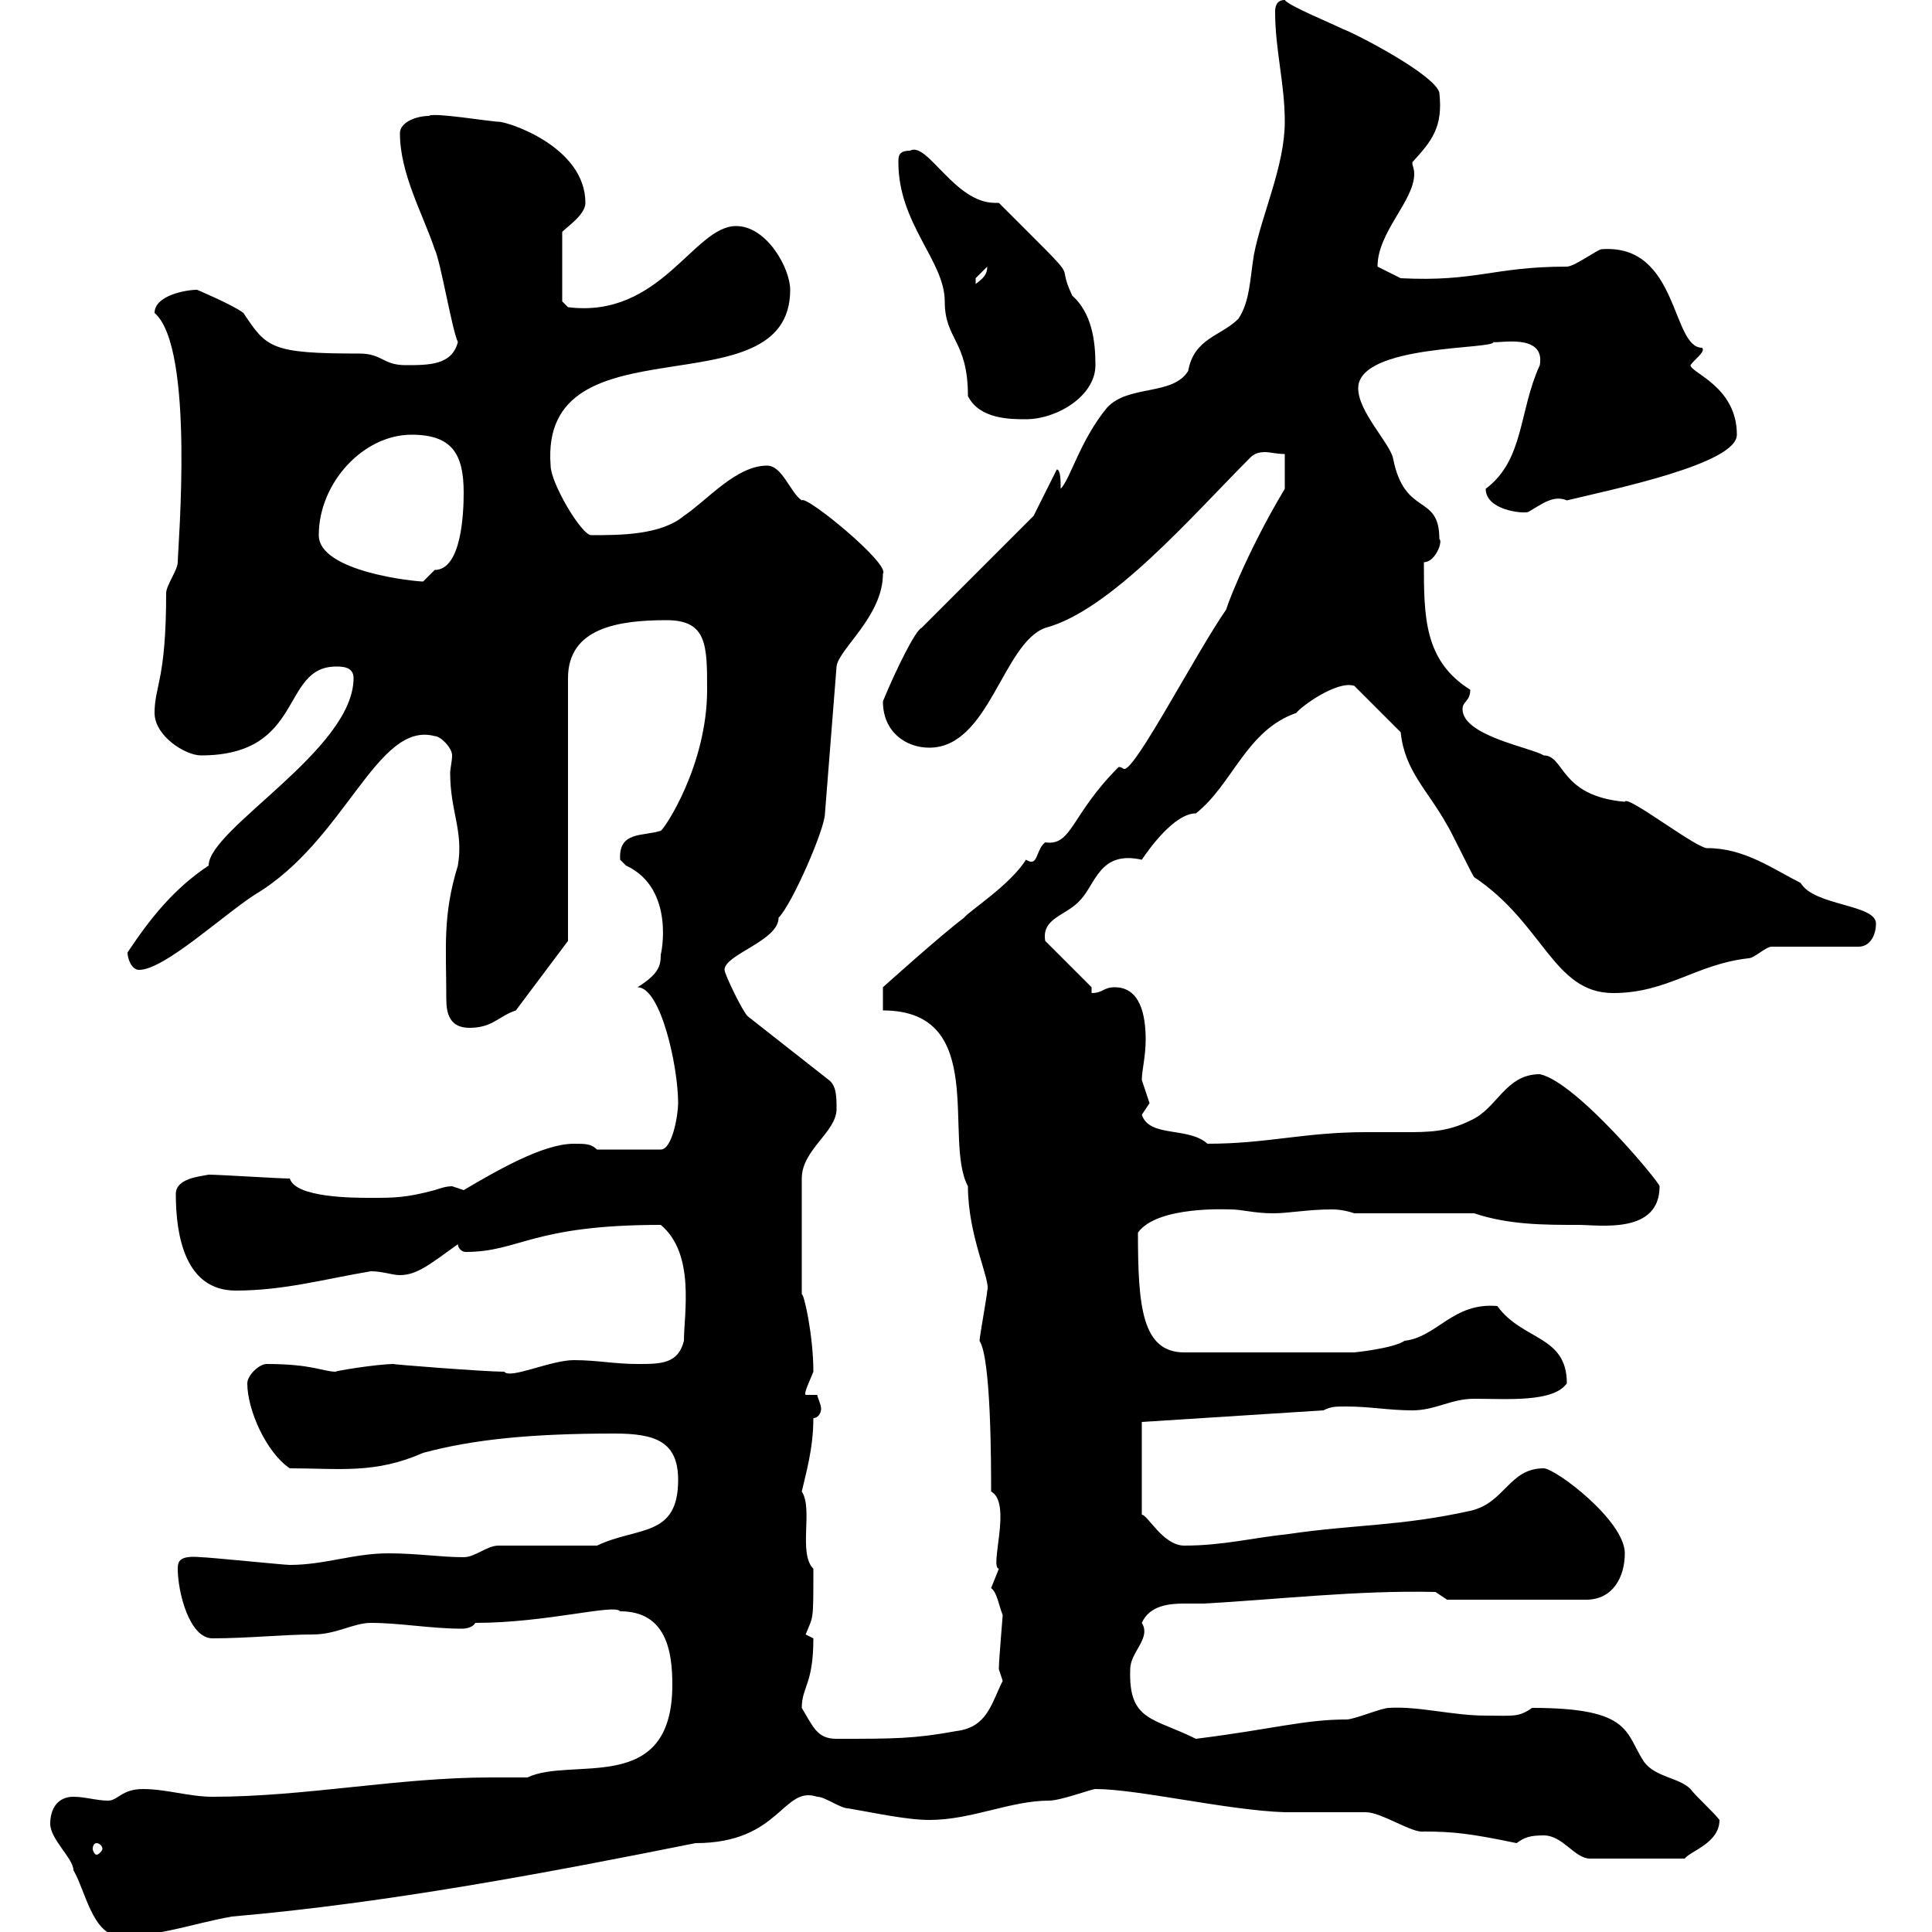<svg xmlns="http://www.w3.org/2000/svg" xmlns:xlink="http://www.w3.org/1999/xlink" width="300" height="300"><path d="M7.80 283.20C7.80 285.60 11.40 288.60 11.40 290.40C13.20 293.40 14.40 300.60 18.60 300.60C25.20 300.60 29.40 298.80 36 297.60C60.30 295.50 85.50 290.70 108 286.20C121.20 286.20 121.50 277.20 126.90 279C128.10 279 130.50 280.80 131.70 280.80C135.30 281.40 140.70 282.60 144.30 282.60C150.90 282.60 156.90 279.60 162.90 279.60C164.70 279.60 169.50 277.80 170.10 277.80C176.70 277.80 190.50 281.10 199.50 281.40C200.10 281.40 210.90 281.40 212.10 281.40C214.50 281.40 219.30 284.70 221.10 284.40C225.60 284.40 228.30 284.70 235.50 286.20C236.70 285.30 237.60 285 239.70 285C242.70 285 244.50 288.60 246.90 288.60L261.60 288.60C262.50 287.40 267 286.20 267 282.60C266.10 281.40 263.40 279 262.50 277.80C260.70 276 257.10 276 255.30 273.60C252.30 269.10 253.50 265.20 237.90 265.20C235.80 266.70 234.90 266.40 230.70 266.40C225.60 266.40 220.20 264.90 215.70 265.20C214.50 265.20 210.30 267 209.10 267C202.50 267 197.70 268.50 185.70 270C179.10 266.70 175.20 267.30 175.50 259.20C175.50 256.50 178.80 254.40 177.30 252C178.50 249.30 181.50 249 183.90 249C185.10 249 186 249 186.90 249C198 248.40 210.90 246.90 222.90 247.20L224.70 248.40L246.30 248.40C250.50 248.40 252.30 244.80 252.30 241.20C252.30 236.10 241.50 228 239.70 228C234.30 228 233.70 233.40 228.30 234.60C217.50 237 210.30 236.70 200.10 238.20C194.40 238.80 189.90 240 183.90 240C180.60 240 178.20 235.20 177.30 235.20L177.30 220.80L205.50 219C206.70 218.40 207.30 218.40 209.10 218.40C212.70 218.40 215.70 219 219.30 219C222.90 219 225.30 217.20 228.90 217.20C234 217.20 241.20 217.80 243.30 214.80C243.30 207.30 236.40 208.20 232.50 202.80C225.60 202.20 223.20 207.60 218.10 208.20C216.30 209.40 210.30 210 210.30 210L183.90 210C177.30 210 176.70 202.80 176.70 191.40C179.70 187.20 190.80 187.80 191.10 187.80C192.90 187.80 194.70 188.40 197.70 188.40C200.10 188.40 203.10 187.80 206.70 187.80C207.30 187.80 208.50 187.80 210.30 188.40L228.90 188.40C234.30 190.20 239.70 190.20 245.10 190.20C248.40 190.20 257.70 191.70 257.70 184.20C257.70 183.60 244.80 168 239.10 166.80C233.70 166.80 232.50 172.20 228.30 174C224.70 175.80 221.70 175.80 218.10 175.80C216.30 175.80 214.20 175.80 212.10 175.80C202.50 175.80 196.80 177.60 187.50 177.60C184.50 174.90 178.50 176.70 177.30 173.10C177.30 173.10 178.50 171.30 178.50 171.30C178.50 171.30 177.30 167.70 177.30 167.70C177.30 166.20 177.90 164.10 177.90 161.40C177.90 157.50 177 153.30 173.10 153.30C171.30 153.30 171.30 154.20 169.50 154.20L169.50 153.30L162.30 146.10C161.70 142.50 165.60 142.20 167.70 139.80C170.10 137.40 170.70 132 177.30 133.50C178.50 131.70 182.40 126.30 185.70 126.30C191.40 121.80 193.50 113.40 201.30 110.70C201.90 109.80 207.60 105.60 210.30 106.50L217.50 113.70C218.10 119.70 221.70 122.70 224.70 128.10C225.30 129 228.30 135.30 228.90 136.20C239.70 143.40 241.20 154.20 250.50 154.20C258.90 154.20 263.40 149.70 271.50 148.80C272.40 148.80 274.20 147 275.10 147L288.60 147C290.40 147 291.30 145.20 291.30 143.40C291.30 140.40 281.70 140.70 279.60 137.10C275.40 135 270.90 131.70 265.20 131.70C263.70 132 252.60 123.30 252.30 124.50C242.10 123.60 243 117.30 239.70 117.30C237.90 116.10 227.10 114.30 227.10 110.10C227.10 108.90 228.30 108.90 228.30 107.10C221.10 102.60 221.10 95.70 221.10 87.30C222.90 87.30 224.10 84 223.50 83.70C223.50 76.50 218.10 80.40 216.30 71.10C215.70 68.70 210.90 63.90 210.90 60.30C210.90 53.40 232.20 54.30 231.90 53.10C232.50 53.40 240 51.60 239.10 56.70C235.80 63.90 236.70 71.40 230.70 75.90C230.70 79.20 236.40 79.80 237.30 79.50C239.40 78.30 241.20 76.80 243.30 77.70C250.80 75.90 269.70 72 269.70 67.50C269.70 60 262.50 57.90 262.50 56.70C263.10 55.80 264.90 54.60 264.30 54C259.50 54 260.70 37.80 248.70 38.70C248.10 38.70 244.50 41.40 243.30 41.40C231.90 41.40 229.20 43.80 217.50 43.20L213.90 41.40C213.90 36 219.60 31.20 219.60 27C219.60 26.10 219.30 25.80 219.30 25.20C222.30 21.90 224.10 19.80 223.50 14.40C222.90 11.70 210.90 5.40 208.50 4.50C206.70 3.60 200.10 0.90 199.50 0C198.30 0 198 0.90 198 1.80C198 7.80 199.50 12.90 199.50 18.90C199.50 25.80 195.90 33.30 194.70 39.60C194.10 43.20 194.10 46.80 192.30 49.50C189.60 52.20 185.40 52.50 184.50 57.60C182.10 61.50 175.20 59.70 171.90 63.30C167.70 68.40 166.20 74.40 164.70 75.90C164.70 74.70 164.70 72.90 164.10 72.90L160.50 80.10L143.10 97.50C142.20 97.80 139.20 103.80 137.10 108.90C137.10 113.70 140.70 116.10 144.30 116.10C153.60 116.10 155.70 99.90 162.30 97.50C172.50 94.80 185.10 80.10 194.10 71.10C194.70 70.50 195.30 70.20 196.50 70.20C197.10 70.20 198.30 70.50 199.50 70.50L199.50 75.90C193.20 86.40 189.90 95.70 190.50 94.50C185.70 101.40 176.40 119.40 174.60 119.40C174.30 119.40 174.30 119.10 173.70 119.10C166.20 126.60 166.50 131.40 162.30 130.80C161.10 131.70 161.10 133.80 160.20 133.80C159.90 133.80 159.90 133.80 159.30 133.50C156.90 137.40 150.30 141.60 149.70 142.50C146.10 145.20 137.10 153.30 137.10 153.30L137.10 156.90C153.60 156.90 146.40 177 150.30 184.20C150.30 192 153.90 198.90 153.30 200.40C153.30 201 152.10 207.60 152.10 208.20C153.90 210.90 153.90 227.40 153.90 231.60C157.20 233.40 153.60 243.30 155.10 243.60C155.10 243.60 153.90 246.60 153.90 246.60C154.80 247.20 155.10 249.30 155.70 250.80C155.70 251.10 155.10 257.70 155.10 259.20C155.10 259.20 155.70 261 155.70 261C153.90 264.60 153.30 268.20 148.50 268.80C141.90 270 138.90 270 129.90 270C126.90 270 126.30 268.20 124.50 265.20C124.50 261.90 126.30 261.60 126.30 254.40C126.30 254.40 125.10 253.80 125.10 253.80C126.30 250.80 126.30 252 126.30 243.60C123.90 241.20 126.30 234.30 124.50 231.60C125.10 228.90 126.30 225 126.30 220.20C126.90 220.20 127.50 219.60 127.50 218.70C127.50 218.10 126.90 216.90 126.90 216.60L125.10 216.60C124.80 216.30 125.70 214.50 126.30 213C126.30 207.30 124.80 200.70 124.50 201L124.50 183C124.50 178.50 129.90 175.80 129.90 172.20C129.90 170.40 129.90 168.60 128.70 167.70L116.10 157.80C115.20 156.90 112.50 151.20 112.50 150.60C112.50 148.20 120.90 146.10 120.90 142.50C123 140.40 128.10 128.70 128.10 126.30L129.90 103.50C130.20 100.80 137.10 95.70 137.10 89.10C138.30 87.60 125.10 76.80 124.50 77.70C122.70 76.50 121.50 72.30 119.10 72.30C114.30 72.30 109.80 77.70 106.20 80.10C102.60 83.10 96.30 83.10 91.80 83.10C90.30 83.10 85.50 75 85.50 72.30C83.70 48.90 122.70 64.20 122.70 45C122.70 41.70 119.10 35.10 114.30 35.10C107.70 35.10 102.60 49.50 88.20 47.70L87.30 46.80L87.30 36C88.20 35.10 90.90 33.30 90.90 31.50C90.90 22.80 78.90 18.90 77.40 18.90C76.20 18.90 67.20 17.40 66.60 18C64.80 18 62.10 18.90 62.10 20.70C62.10 27 65.70 33.30 67.50 38.70C68.40 40.50 70.20 51.30 71.10 53.10C70.20 56.70 66.60 56.70 63 56.70C59.40 56.70 59.40 54.90 55.80 54.90C42 54.90 41.40 54 37.80 48.60C36.30 47.40 30.60 45 30.60 45C28.80 45 24 45.90 24 48.60C30.30 54 27.60 85.20 27.60 87.30C27.60 88.50 25.80 90.90 25.80 92.10C25.80 105.60 24 106.50 24 110.70C24 114.30 28.80 117.30 31.20 117.30C47.40 117.30 43.50 103.50 52.20 103.50C53.10 103.50 54.90 103.50 54.90 105.30C54.90 116.40 32.40 128.70 32.40 134.40C27 138 23.40 142.50 19.80 147.90C19.80 148.80 20.40 150.60 21.60 150.60C25.50 150.60 34.50 142.20 39.60 138.90C53.70 130.50 58.50 111.90 67.50 114.30C68.40 114.30 70.20 116.10 70.20 117.30C70.20 118.20 69.90 119.40 69.90 120C69.90 126 72 129 71.10 134.40C68.70 142.20 69.30 147 69.30 155.10C69.30 157.50 69.90 159.60 72.90 159.60C76.50 159.60 77.40 157.80 80.10 156.90L88.20 146.10L88.20 105.30C88.20 97.50 96 96.30 103.50 96.30C109.80 96.30 109.80 100.20 109.80 107.10C109.80 118.80 103.20 128.70 102.60 129C99.90 129.90 96 129 96.30 133.50C96.30 133.50 97.20 134.40 97.20 134.40C105 138 102.60 148.50 102.60 148.20C102.60 150 102.30 151.20 99 153.30C102.60 153.30 105.30 165.60 105.30 171.30C105.30 173.10 104.40 178.50 102.60 178.50L92.70 178.50C91.80 177.60 90.90 177.60 89.10 177.60C84.30 177.60 77.10 181.80 72 184.80C72 184.80 70.20 184.20 70.20 184.20C69.30 184.20 68.40 184.50 67.50 184.80C63 186 61.20 186 57.60 186C54.90 186 45.90 186 45 183C43.20 183 34.20 182.40 32.40 182.40C30.90 182.70 27.30 183 27.30 185.40C27.30 192 28.80 200.40 36.60 200.40C44.10 200.40 50.40 198.60 57.60 197.40C59.40 197.40 60.90 198 62.10 198C64.80 198 66.90 196.20 71.10 193.20C71.10 193.80 71.70 194.40 72.30 194.40C80.70 194.40 82.50 190.20 102.60 190.20C108 194.70 106.20 204 106.20 208.20C105.30 211.80 102.60 211.80 99 211.80C95.40 211.80 92.70 211.20 89.10 211.20C85.50 211.20 79.20 214.20 78.30 213C75.30 213 60 211.80 61.20 211.80C58.50 211.80 51.30 213 52.20 213C50.10 213 48.60 211.80 41.40 211.80C40.20 211.80 38.40 213.60 38.40 214.80C38.40 219 41.40 225.60 45 228C52.80 228 58.20 228.90 65.70 225.60C73.50 223.50 82.50 222.60 95.40 222.60C101.70 222.60 105.30 223.80 105.30 229.80C105.30 238.80 99 237 92.70 240L77.40 240C75.60 240 73.80 241.80 72 241.80C68.40 241.80 64.80 241.20 60.30 241.20C54.90 241.20 50.40 243 45 243C44.10 243 32.40 241.80 31.20 241.80C27.90 241.50 27.60 242.40 27.60 243.60C27.60 247.20 29.40 254.40 33 254.40C38.40 254.40 44.10 253.80 48.60 253.80C52.20 253.80 54.90 252 57.60 252C62.10 252 66.90 252.90 71.70 252.90C72.60 252.90 73.50 252.60 73.80 252C84.90 252 95.40 249 96.30 250.20C103.50 250.20 104.40 256.50 104.40 261.60C104.40 279 88.80 272.70 81.90 276C80.10 276 78 276 76.20 276C61.80 276 47.40 279 33 279C29.40 279 25.80 277.80 22.20 277.80C18.90 277.80 18.30 279.60 16.80 279.60C15 279.60 13.20 279 11.40 279C9 279 7.80 280.80 7.80 283.20ZM15 286.20C15.30 286.20 15.90 286.50 15.90 287.10C15.90 287.40 15.30 288 15 288C14.70 288 14.40 287.40 14.40 287.10C14.40 286.50 14.70 286.20 15 286.20ZM49.50 83.10C49.50 75 56.40 67.50 63.90 67.50C70.20 67.50 72 70.50 72 76.50C72 79.50 71.70 88.50 67.50 88.50C67.50 88.50 65.70 90.30 65.70 90.30C64.50 90.30 49.50 88.80 49.50 83.10ZM139.50 25.20C139.50 34.80 146.70 40.50 146.70 46.80C146.70 52.80 150.30 52.80 150.30 61.50C152.10 65.10 156.90 65.10 159.30 65.10C164.10 65.10 170.10 61.50 170.10 56.70C170.10 52.80 169.50 48.60 166.50 45.90C163.50 39.60 169.20 45.60 155.10 31.50C154.80 31.50 154.80 31.50 154.50 31.50C148.20 31.50 144 21.90 141.30 23.40C139.50 23.40 139.50 24.30 139.50 25.20ZM153.30 41.40C153.30 42.60 152.70 43.20 151.50 44.10C151.50 44.10 151.50 44.10 151.50 43.20C151.50 43.20 153.30 41.40 153.30 41.40Z"/></svg>